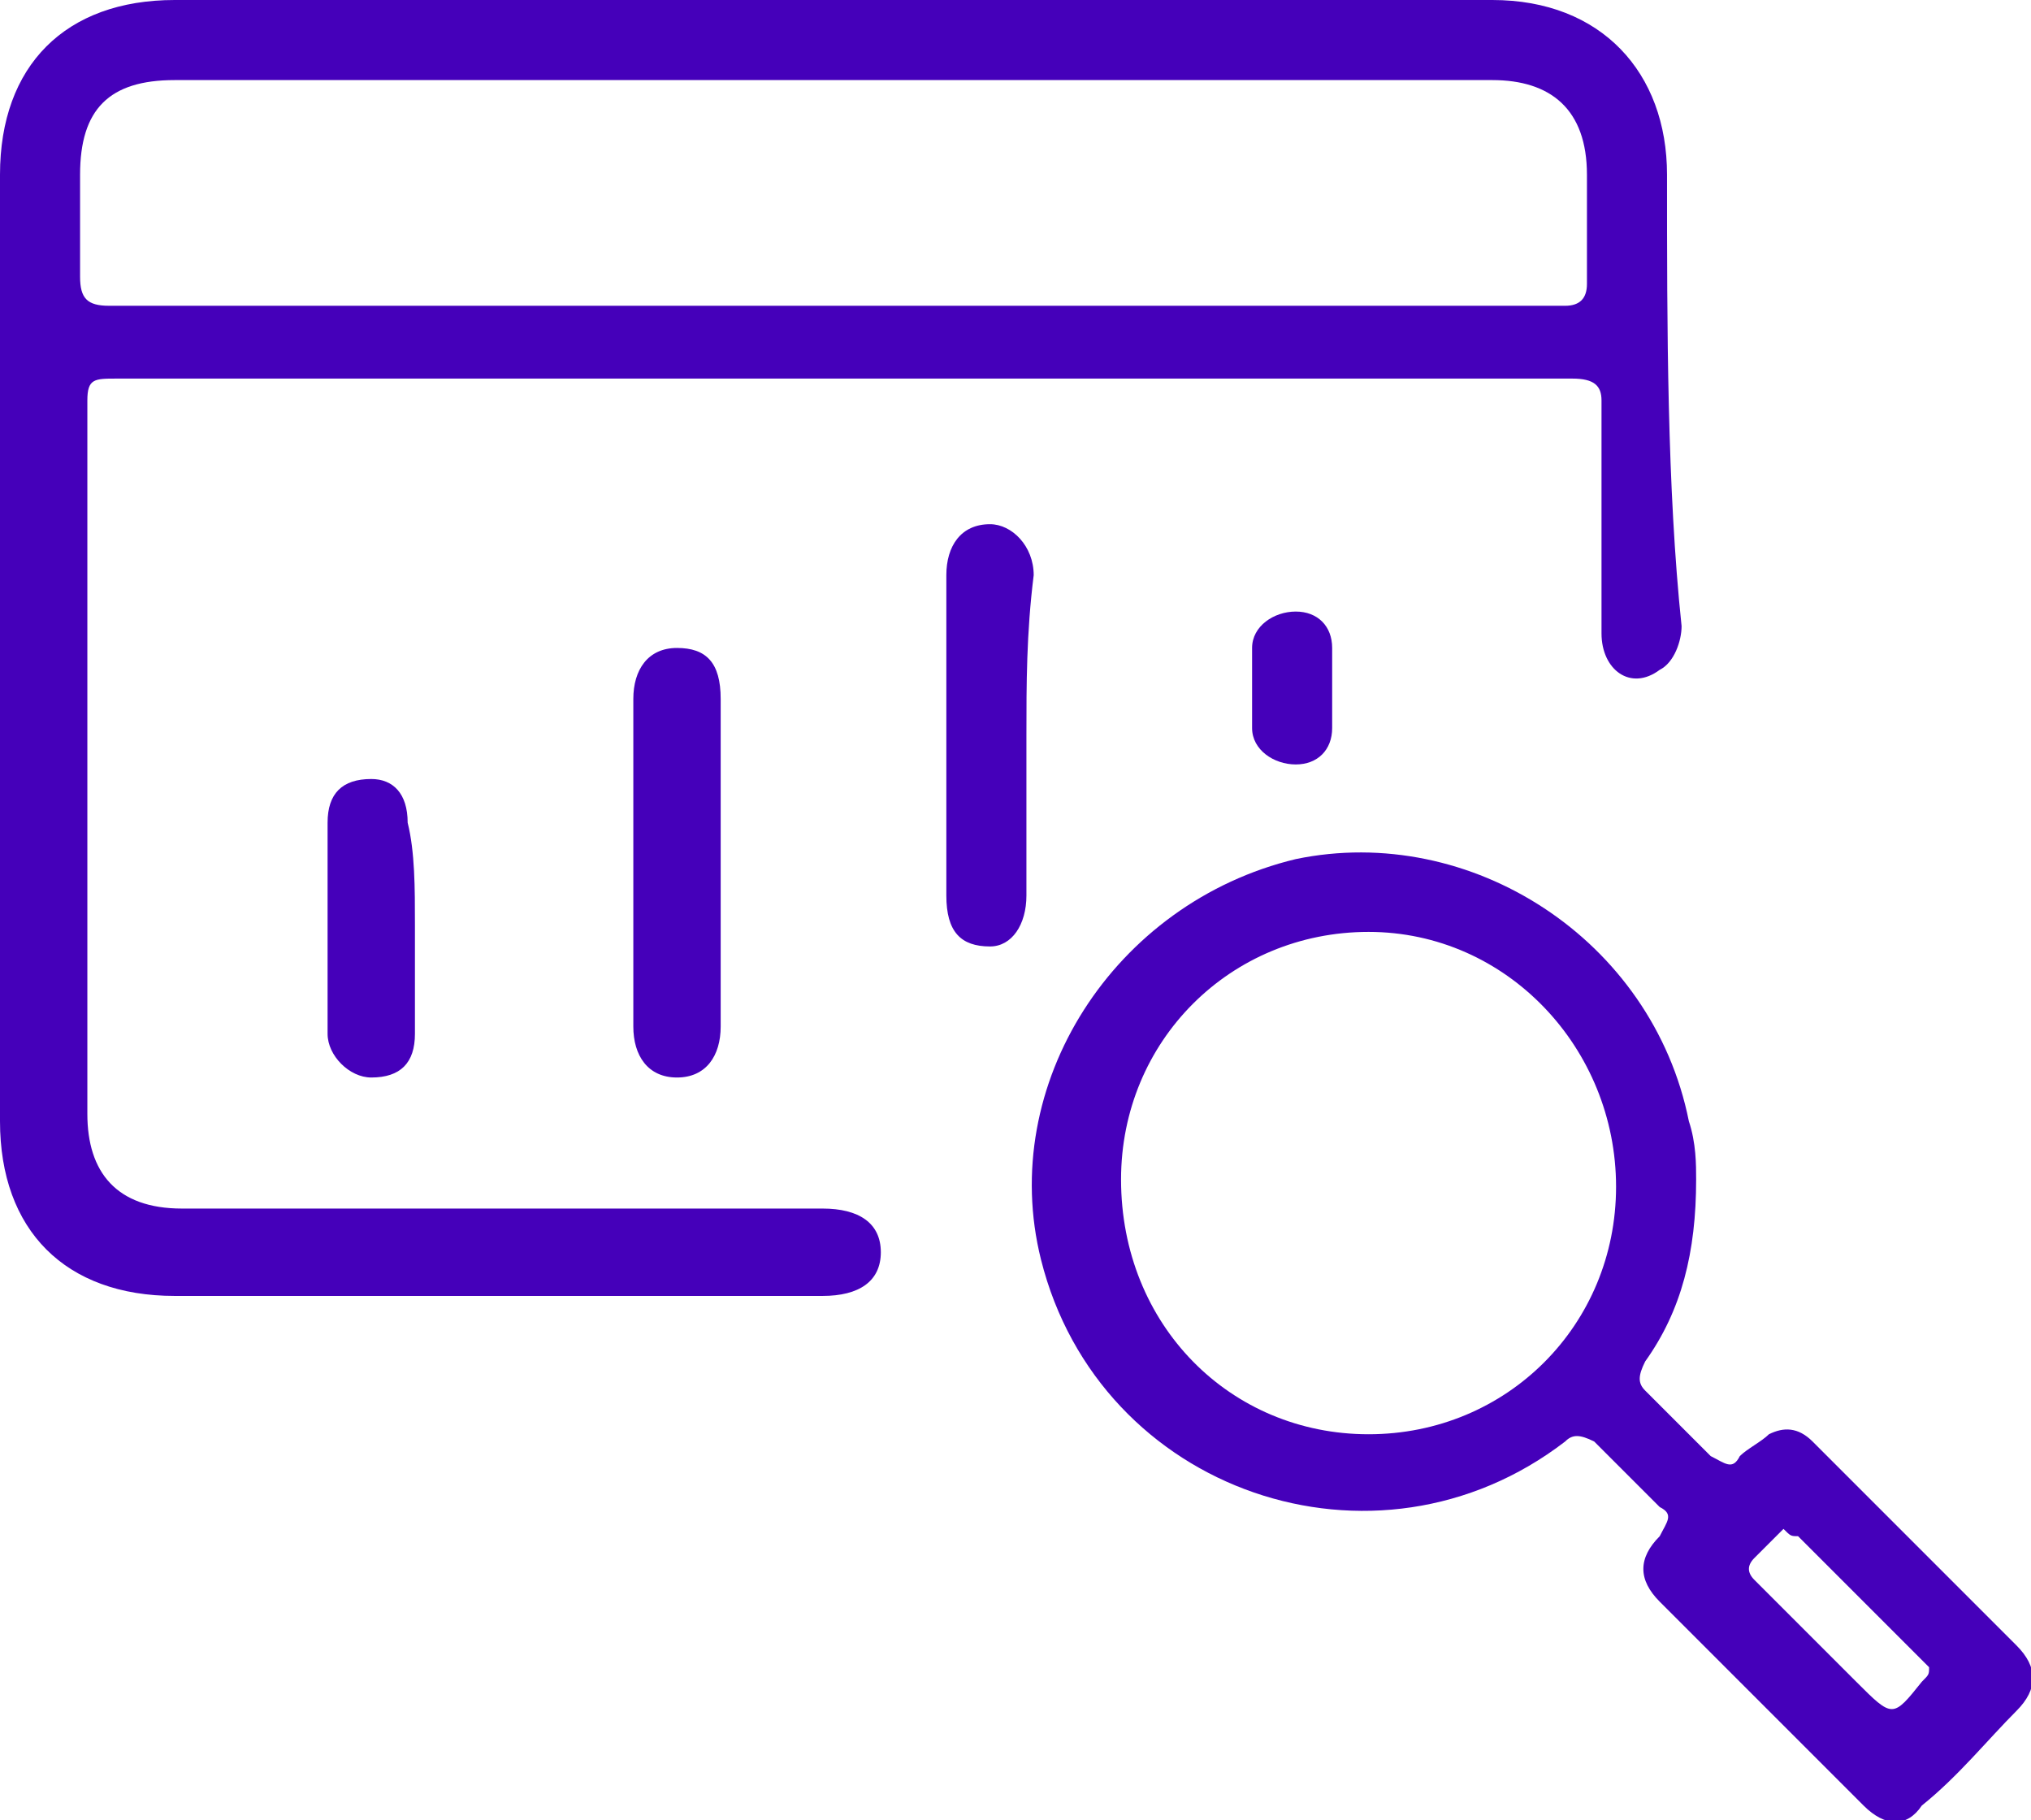 <?xml version="1.0" encoding="utf-8"?>
<!-- Generator: Adobe Illustrator 28.2.0, SVG Export Plug-In . SVG Version: 6.00 Build 0)  -->
<svg version="1.1" id="Camada_2_00000098903386797060408200000016164673084415794339_"
	 xmlns="http://www.w3.org/2000/svg" xmlns:xlink="http://www.w3.org/1999/xlink" x="0px" y="0px" viewBox="0 0 27.9 25"
	 style="enable-background:new 0 0 27.9 25;" xml:space="preserve">
<style type="text/css">
	.st0{fill:#4500BA;}
</style>
<g id="Camada_1-2">
	<g>
		<path class="st0" d="M9.9,11.9c0,0.8,0,1.5,0,2.2c0,0.4-0.2,0.7-0.6,0.7s-0.6-0.3-0.6-0.7c0-1.5,0-3,0-4.5c0-0.4,0.2-0.7,0.6-0.7
			c0.4,0,0.6,0.2,0.6,0.7C9.9,10.4,9.9,11.1,9.9,11.9z"/>
		<path class="st0" d="M14.1,10.1c0,0.7,0,1.4,0,2.2c0,0.4-0.2,0.7-0.5,0.7c-0.4,0-0.6-0.2-0.6-0.7c0-1.4,0-2.9,0-4.4
			c0-0.4,0.2-0.7,0.6-0.7c0.3,0,0.6,0.3,0.6,0.7C14.1,8.7,14.1,9.4,14.1,10.1z"/>
		<path class="st0" d="M5.7,12.7c0,0.5,0,1,0,1.5c0,0.4-0.2,0.6-0.6,0.6c-0.3,0-0.6-0.3-0.6-0.6c0-1,0-2,0-2.9
			c0-0.4,0.2-0.6,0.6-0.6c0.3,0,0.5,0.2,0.5,0.6C5.7,11.7,5.7,12.2,5.7,12.7L5.7,12.7z"/>
		<path class="st0" d="M18.3,9.5c0,0.2,0,0.4,0,0.5c0,0.3-0.2,0.5-0.5,0.5c-0.3,0-0.6-0.2-0.6-0.5c0-0.4,0-0.8,0-1.1
			c0-0.3,0.3-0.5,0.6-0.5c0.3,0,0.5,0.2,0.5,0.5C18.3,9.1,18.3,9.3,18.3,9.5z"/>
		<path class="st0" d="M22.9,2.4c0-1.4-0.9-2.4-2.4-2.4c-6,0-12.1,0-18.1,0C0.9,0,0,0.9,0,2.4c0,4.3,0,8.7,0,13
			c0,1.5,0.9,2.4,2.4,2.4c3,0,5.9,0,8.9,0c0.5,0,0.8-0.2,0.8-0.6c0-0.4-0.3-0.6-0.8-0.6c-0.1,0-0.1,0-0.2,0c-2.9,0-5.7,0-8.6,0
			c-0.9,0-1.3-0.5-1.3-1.3c0-3.2,0-6.5,0-9.8c0-0.3,0.1-0.3,0.4-0.3c3.3,0,6.6,0,10,0s6.7,0,10,0c0.3,0,0.4,0.1,0.4,0.3
			c0,1.1,0,2.2,0,3.2c0,0.5,0.4,0.8,0.8,0.5c0.2-0.1,0.3-0.4,0.3-0.6C22.9,6.7,22.9,4.5,22.9,2.4L22.9,2.4z M21.5,4.2
			c-3.3,0-6.7,0-10,0s-6.7,0-10,0c-0.3,0-0.4-0.1-0.4-0.4c0-0.5,0-0.9,0-1.4c0-0.9,0.4-1.3,1.3-1.3c4.5,0,9.1,0,13.6,0
			c1.5,0,3,0,4.5,0c0.8,0,1.3,0.4,1.3,1.3c0,0.5,0,1,0,1.5C21.8,4.1,21.7,4.2,21.5,4.2L21.5,4.2z"/>
		<path class="st0" d="M27.7,22.6c-0.9-0.9-1.9-1.9-2.8-2.8c-0.2-0.2-0.4-0.2-0.6-0.1c-0.1,0.1-0.3,0.2-0.4,0.3
			c-0.1,0.2-0.2,0.1-0.4,0c-0.3-0.3-0.6-0.6-0.9-0.9c-0.1-0.1-0.1-0.2,0-0.4c0.5-0.7,0.7-1.5,0.7-2.5c0-0.2,0-0.5-0.1-0.8
			c-0.5-2.5-3-4.1-5.4-3.6c-2.5,0.6-4.1,3.1-3.5,5.5c0.8,3.2,4.6,4.5,7.2,2.5c0.1-0.1,0.2-0.1,0.4,0c0.3,0.3,0.6,0.6,0.9,0.9
			c0.2,0.1,0.1,0.2,0,0.4c-0.3,0.3-0.3,0.6,0,0.9c0.9,0.9,1.9,1.9,2.8,2.8c0.3,0.3,0.6,0.3,0.8,0c0.5-0.4,0.9-0.9,1.3-1.3
			C28,23.2,28,22.9,27.7,22.6L27.7,22.6z M18.8,19.7c-1.9,0-3.4-1.5-3.4-3.5c0-1.9,1.5-3.4,3.4-3.4c1.9,0,3.4,1.6,3.4,3.5
			C22.2,18.2,20.7,19.7,18.8,19.7z M26.4,23.1c-0.4,0.5-0.4,0.5-0.9,0c-0.5-0.5-1-1-1.4-1.4c-0.1-0.1-0.1-0.2,0-0.3
			c0.1-0.1,0.3-0.3,0.4-0.4c0.1,0.1,0.1,0.1,0.2,0.1c0.6,0.6,1.2,1.2,1.8,1.8C26.5,23,26.5,23,26.4,23.1L26.4,23.1z"/>
	</g>
</g>
</svg>
